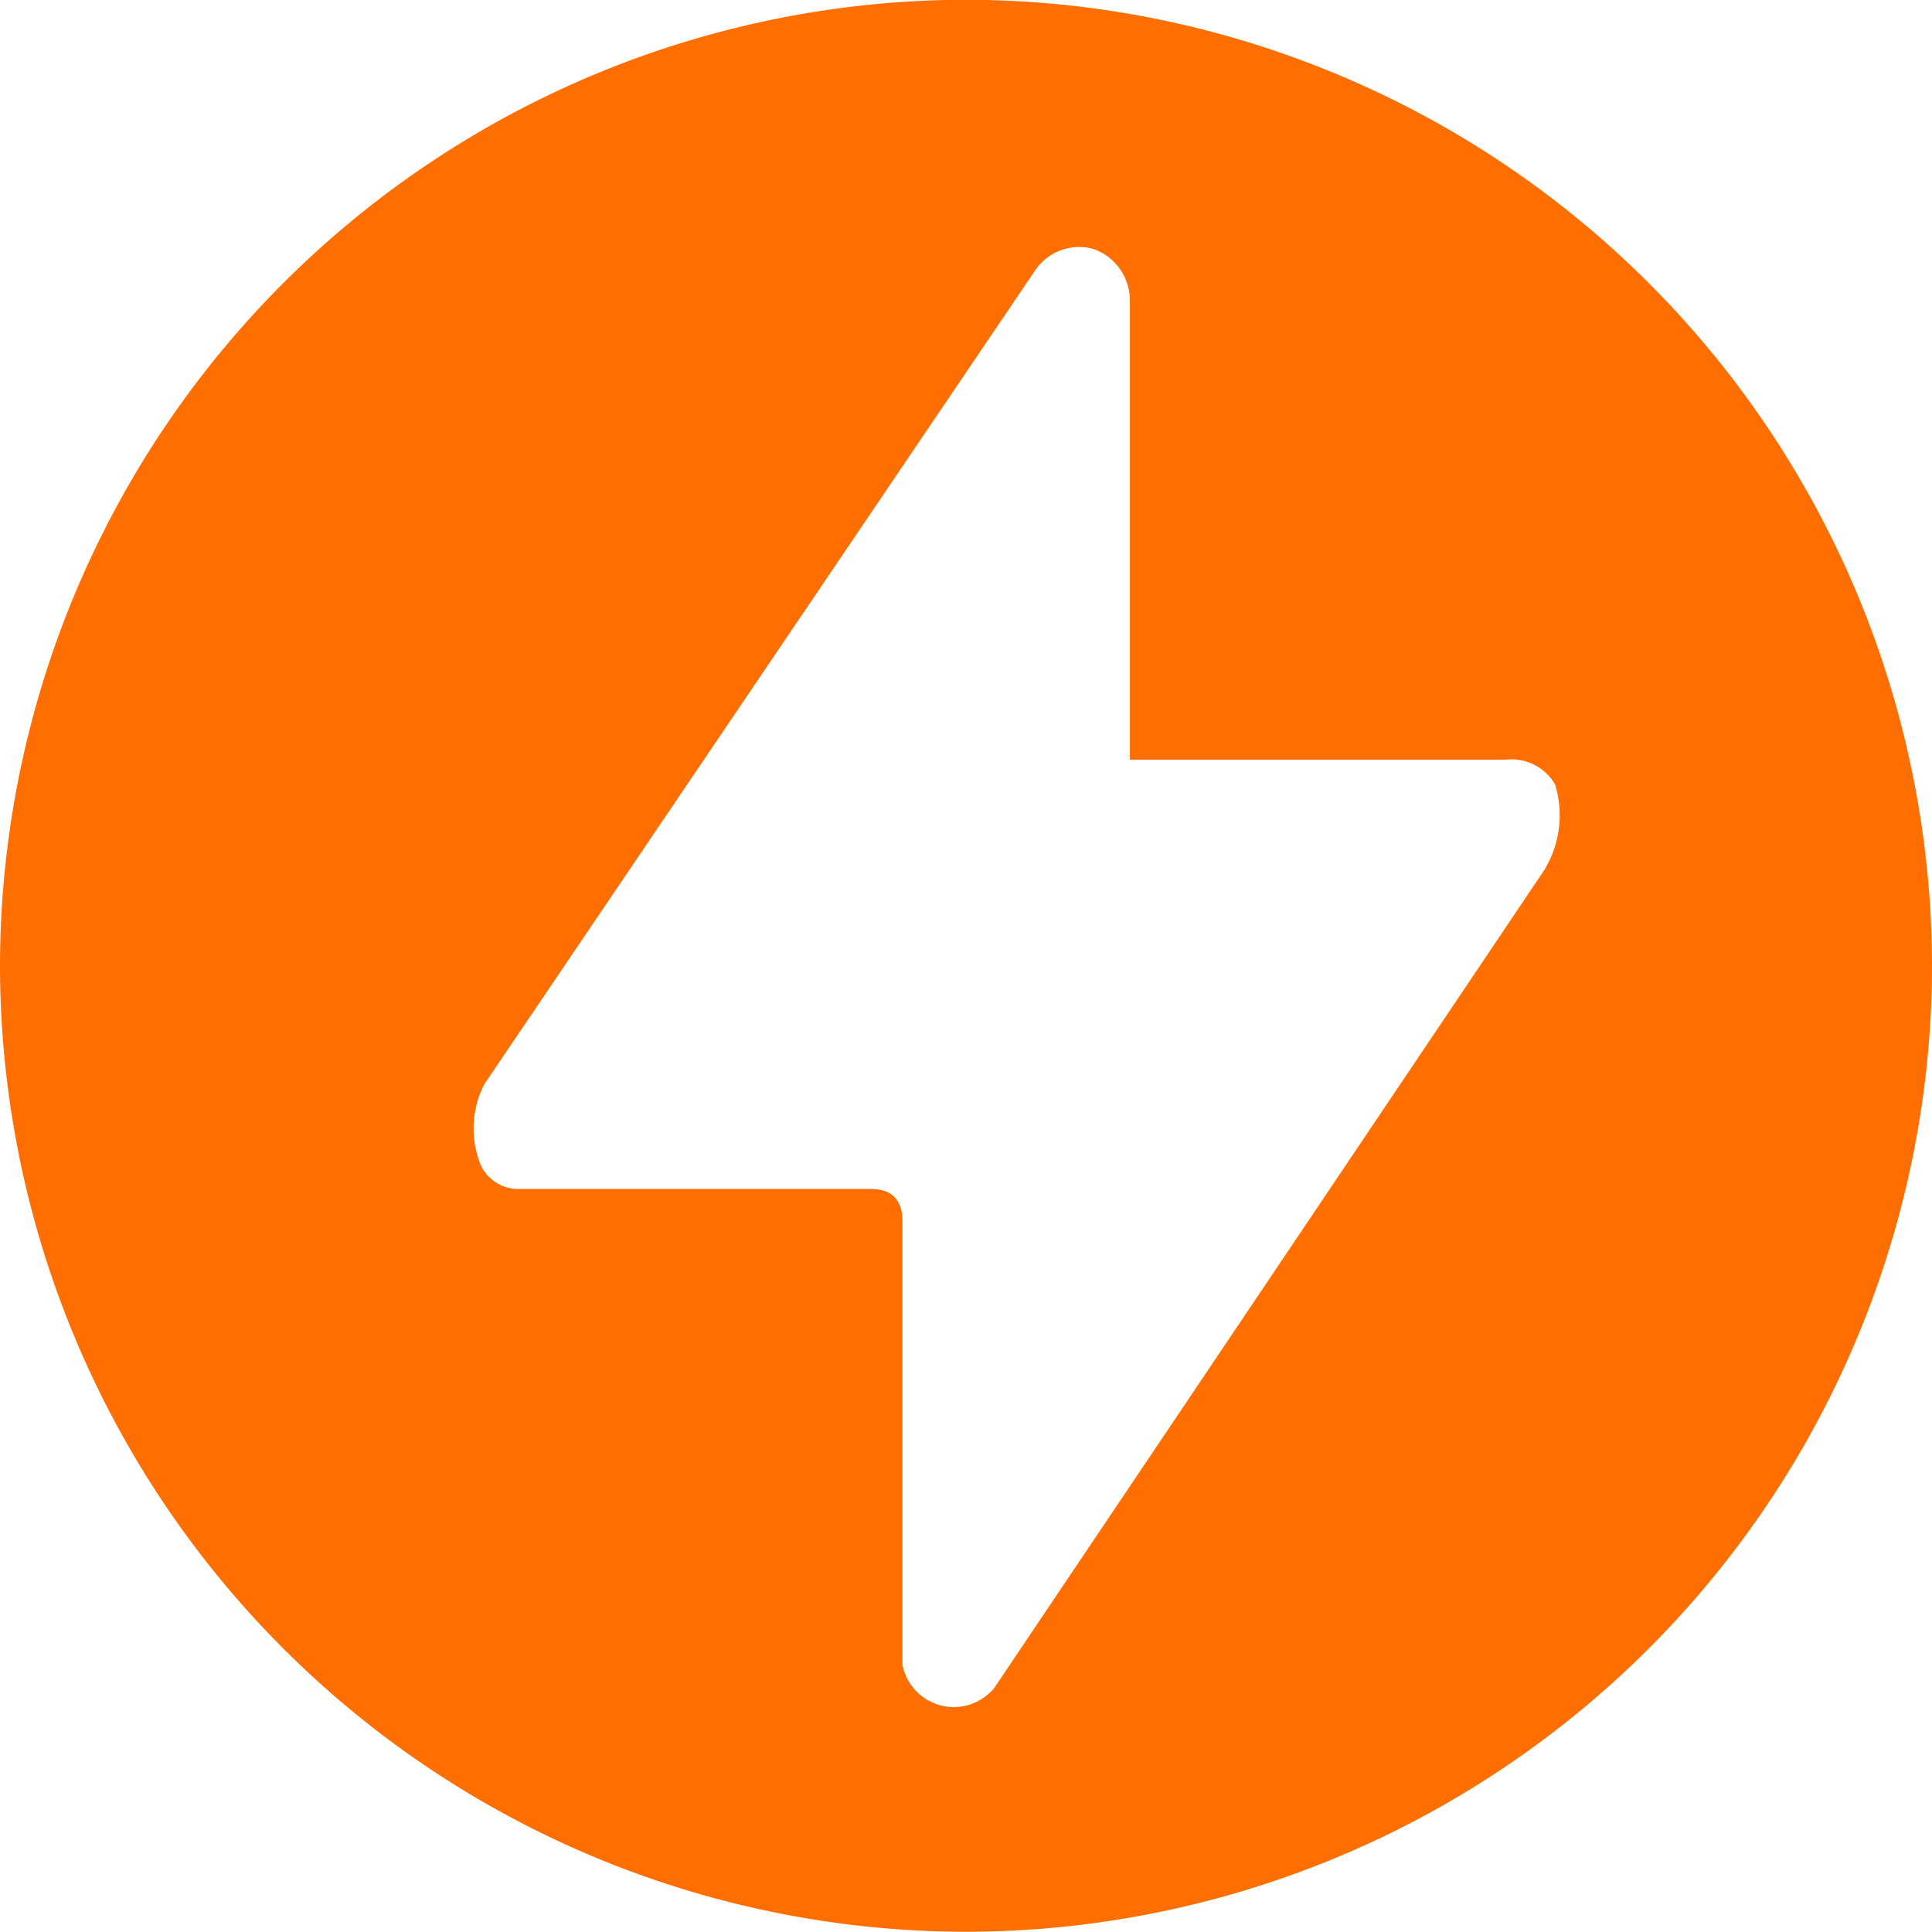 <svg xmlns="http://www.w3.org/2000/svg" width="17" height="17" viewBox="0 0 17 17">
  <g id="bliksem_icon" transform="translate(0 0.001)">
    <path id="Subtraction_4" data-name="Subtraction 4" d="M-6888.851,1026.5a8.51,8.51,0,0,1-8.5-8.5,8.511,8.511,0,0,1,8.5-8.5,8.51,8.51,0,0,1,8.5,8.5A8.509,8.509,0,0,1-6888.851,1026.5Zm-.805-6.533c.058,0,.246.02.246.278v3.907a.462.462,0,0,0,.339.357.5.5,0,0,0,.113.014.466.466,0,0,0,.354-.166l4.842-7.2a.926.926,0,0,0,.094-.754.446.446,0,0,0-.441-.216h-3.3v-4.045a.48.48,0,0,0-.317-.448.464.464,0,0,0-.13-.019.473.473,0,0,0-.4.226l-4.834,7.142a.854.854,0,0,0-.029.715.367.367,0,0,0,.351.206h3.112Z" transform="translate(6897.351 -1009.503)" fill="#ff6e00"/>
  </g>
</svg>
